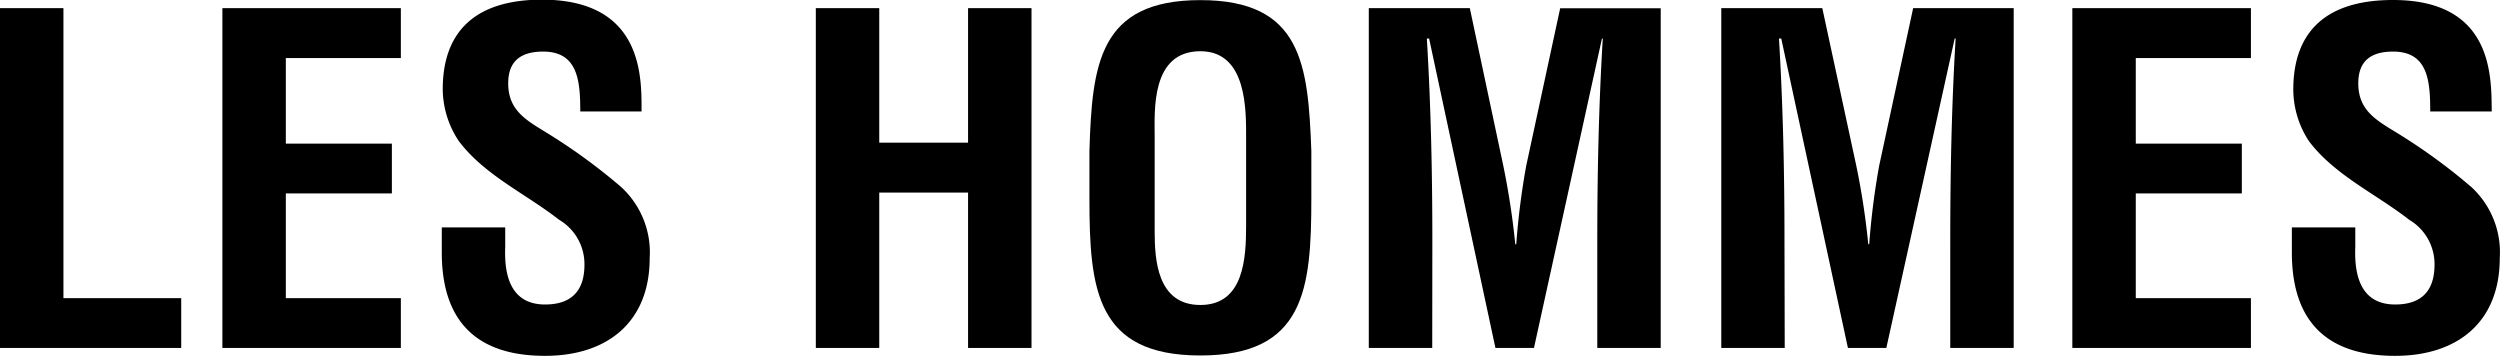 <svg id="Layer_1" data-name="Layer 1" xmlns="http://www.w3.org/2000/svg" xmlns:xlink="http://www.w3.org/1999/xlink" viewBox="0 0 208.87 29.75"><defs><style>.cls-1{fill:none;}.cls-2{clip-path:url(#clip-path);}</style><clipPath id="clip-path" transform="translate(-6.4 -48)"><polyline class="cls-1" points="107.82 88.4 -5.37 88.4 -5.37 39.07 228.67 39.07 228.67 88.4 107.82 88.4"/></clipPath></defs><title>les hommes</title><polygon points="0 29.07 0 0.68 5.3 0.68 5.3 24.91 15.14 24.91 15.14 29.07 0 29.07"/><polygon points="18.58 29.07 18.58 0.68 33.49 0.68 33.49 4.85 23.88 4.85 23.88 12 32.74 12 32.74 16.16 23.88 16.16 23.88 24.91 33.49 24.91 33.49 29.07 18.58 29.07"/><g class="cls-2"><path d="M54.88,57.31c0-2.54-.19-5-3.1-5-1.78,0-2.92.72-2.92,2.65,0,2.16,1.36,3,3,4a48.72,48.72,0,0,1,6.43,4.66,7.41,7.41,0,0,1,2.39,5.94c0,5.37-3.56,8.17-8.74,8.17-6.36,0-8.63-3.56-8.63-8.63V67h5.3v1.67c-.11,2.76.72,4.77,3.33,4.77,2.23,0,3.29-1.17,3.29-3.33a4.3,4.3,0,0,0-2.12-3.75c-2.76-2.16-6.21-3.71-8.36-6.55a7.88,7.88,0,0,1-1.36-4.35c0-4.84,2.73-7.49,8.32-7.49C60.18,48,60,54.51,60,57.31Z" transform="translate(-6.4 -48)"/><polygon points="68.16 29.07 68.16 0.68 73.46 0.68 73.46 11.92 80.88 11.92 80.88 0.68 86.18 0.68 86.18 29.07 80.88 29.07 80.88 16.09 73.46 16.09 73.46 29.07 68.16 29.07"/><path d="M97.42,60.61c.22-7.23.79-12.6,9.27-12.6s9,5.37,9.27,12.6v4c0,7.57-.57,13.09-9.27,13.09s-9.27-5.52-9.27-13.09Zm5.45,6.7c0,2.35.19,6.17,3.82,6.17s3.82-3.9,3.82-6.62V59.58c0-2.27.12-7.3-3.82-7.3-4.16,0-3.82,5-3.82,7.15Z" transform="translate(-6.4 -48)"/><path d="M126.06,77.07h-5.3V48.68h8.44L132,61.86a64.31,64.31,0,0,1,1,6.55h.08a62.31,62.31,0,0,1,.83-6.55l2.84-13.17h8.4V77.07h-5.3V68.14c0-5.64.12-11.28.46-16.92h-.07l-5.68,25.85h-3.22L125.8,51.22h-.19c.34,5.64.46,11.28.46,16.92Z" transform="translate(-6.4 -48)"/><path d="M155.51,77.07h-5.3V48.68h8.44l2.84,13.17a62.29,62.29,0,0,1,1,6.55h.08a62.29,62.29,0,0,1,.83-6.55l2.84-13.17h8.4V77.07h-5.3V68.14c0-5.64.11-11.28.45-16.92h-.08L164,77.07h-3.21l-5.57-25.85h-.19c.34,5.64.46,11.28.46,16.92Z" transform="translate(-6.4 -48)"/><polygon points="173.14 29.07 173.14 0.68 188.06 0.68 188.06 4.85 178.44 4.85 178.44 12 187.3 12 187.3 16.16 178.44 16.16 178.44 24.91 188.06 24.91 188.06 29.07 173.14 29.07"/><path d="M209.44,57.31c0-2.54-.18-5-3.1-5-1.78,0-2.91.72-2.91,2.65,0,2.16,1.36,3,3,4a48.64,48.64,0,0,1,6.44,4.66,7.41,7.41,0,0,1,2.38,5.94c0,5.37-3.55,8.17-8.74,8.17-6.36,0-8.63-3.56-8.63-8.63V67h5.3v1.67c-.11,2.76.72,4.77,3.33,4.77,2.23,0,3.29-1.17,3.29-3.33a4.3,4.3,0,0,0-2.12-3.75c-2.76-2.16-6.21-3.71-8.36-6.55A7.89,7.89,0,0,1,198,55.49c0-4.84,2.73-7.49,8.33-7.49,8.44,0,8.21,6.51,8.25,9.31Z" transform="translate(-6.4 -48)"/></g></svg>